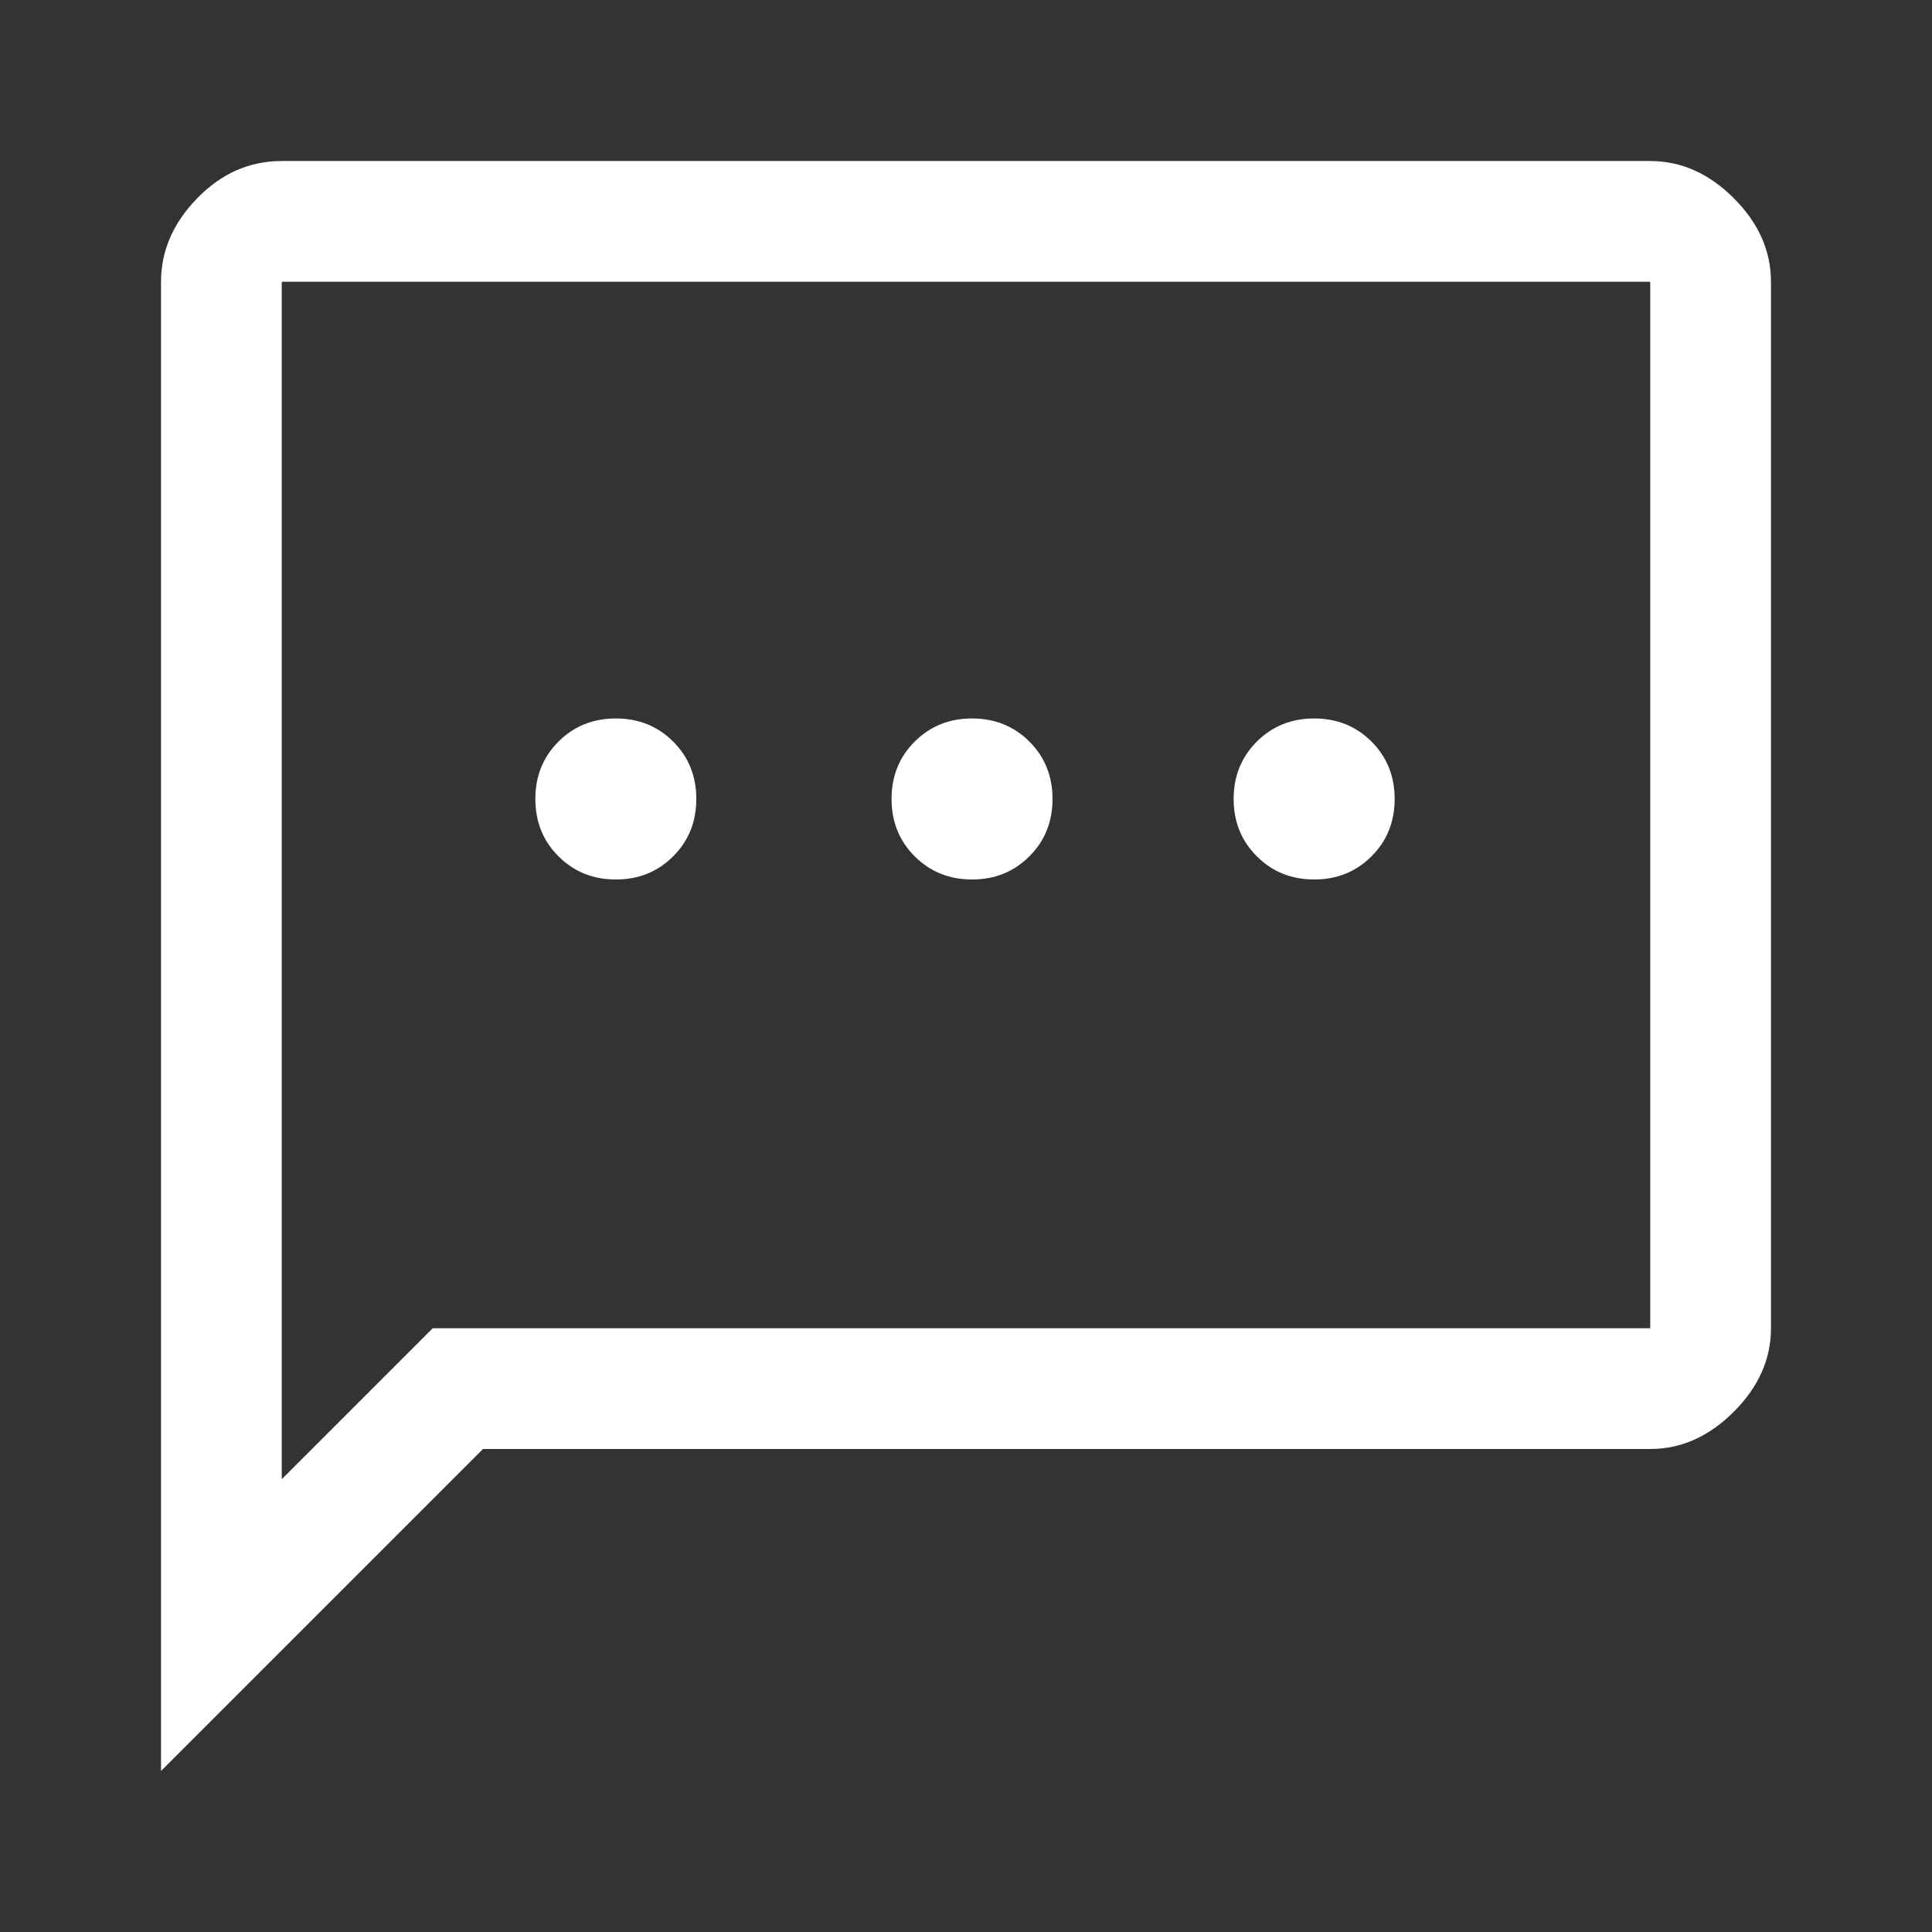 <svg width="32" height="32" viewBox="0 0 32 32" fill="none" xmlns="http://www.w3.org/2000/svg">
<rect x="0" y="0" width="32" height="32" fill="#333333" stroke="none"/>
<path d="M10.2 14.567C10.578 14.567 10.894 14.439 11.15 14.183C11.406 13.928 11.533 13.611 11.533 13.233C11.533 12.856 11.406 12.539 11.15 12.283C10.894 12.028 10.578 11.9 10.2 11.9C9.822 11.9 9.506 12.028 9.25 12.283C8.994 12.539 8.867 12.856 8.867 13.233C8.867 13.611 8.994 13.928 9.25 14.183C9.506 14.439 9.822 14.567 10.2 14.567ZM16.1 14.567C16.478 14.567 16.794 14.439 17.05 14.183C17.306 13.928 17.433 13.611 17.433 13.233C17.433 12.856 17.306 12.539 17.05 12.283C16.794 12.028 16.478 11.9 16.1 11.9C15.722 11.9 15.406 12.028 15.15 12.283C14.894 12.539 14.767 12.856 14.767 13.233C14.767 13.611 14.894 13.928 15.15 14.183C15.406 14.439 15.722 14.567 16.1 14.567ZM21.767 14.567C22.144 14.567 22.461 14.439 22.717 14.183C22.972 13.928 23.1 13.611 23.1 13.233C23.1 12.856 22.972 12.539 22.717 12.283C22.461 12.028 22.144 11.9 21.767 11.9C21.389 11.9 21.072 12.028 20.817 12.283C20.561 12.539 20.433 12.856 20.433 13.233C20.433 13.611 20.561 13.928 20.817 14.183C21.072 14.439 21.389 14.567 21.767 14.567ZM2.667 29.333V4.667C2.667 4.156 2.867 3.694 3.267 3.283C3.667 2.872 4.133 2.667 4.667 2.667H27.333C27.844 2.667 28.306 2.872 28.717 3.283C29.128 3.694 29.333 4.156 29.333 4.667V22C29.333 22.511 29.128 22.972 28.717 23.383C28.306 23.794 27.844 24 27.333 24H8L2.667 29.333ZM4.667 24.5L7.167 22H27.333V4.667H4.667V24.5Z" fill="white"/>
</svg>
